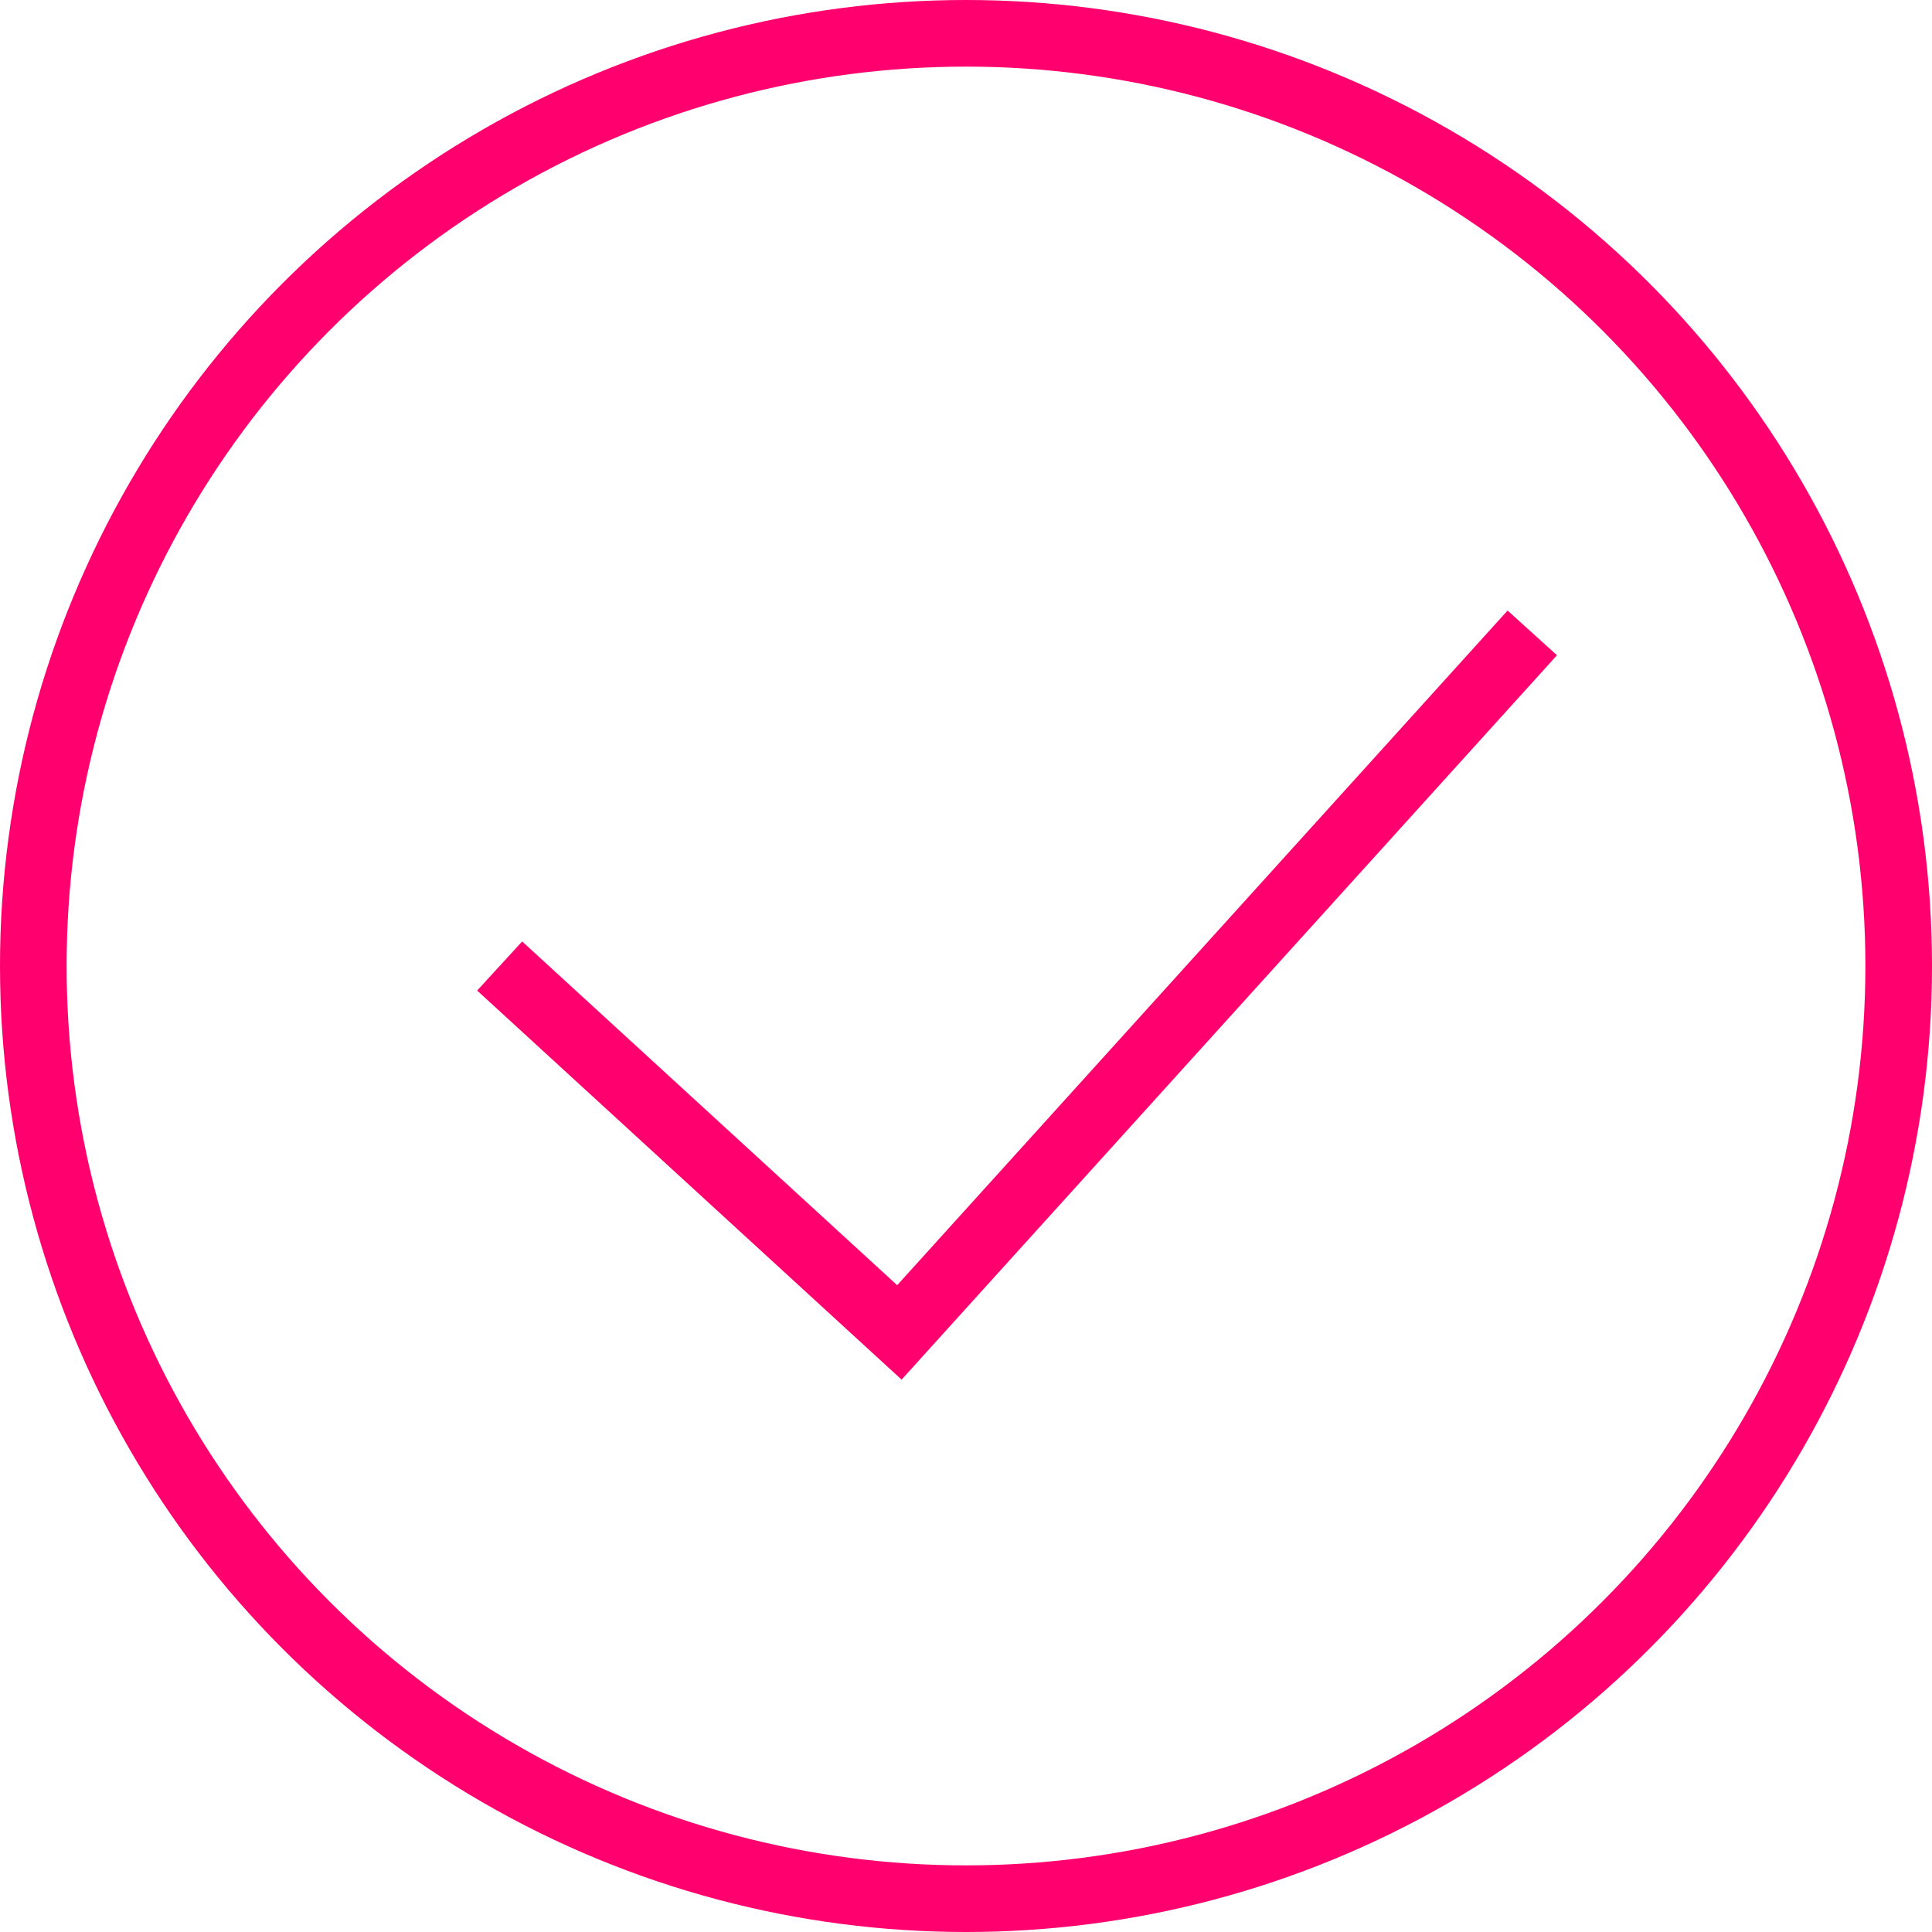<?xml version="1.0" encoding="UTF-8"?> <svg xmlns="http://www.w3.org/2000/svg" width="29" height="29" viewBox="0 0 29 29" fill="none"><circle cx="14.5" cy="14.5" r="14" stroke="#FF006E"></circle><path d="M7.5 14.5L13.5 20L23 9.5" stroke="#FF006E"></path></svg> 